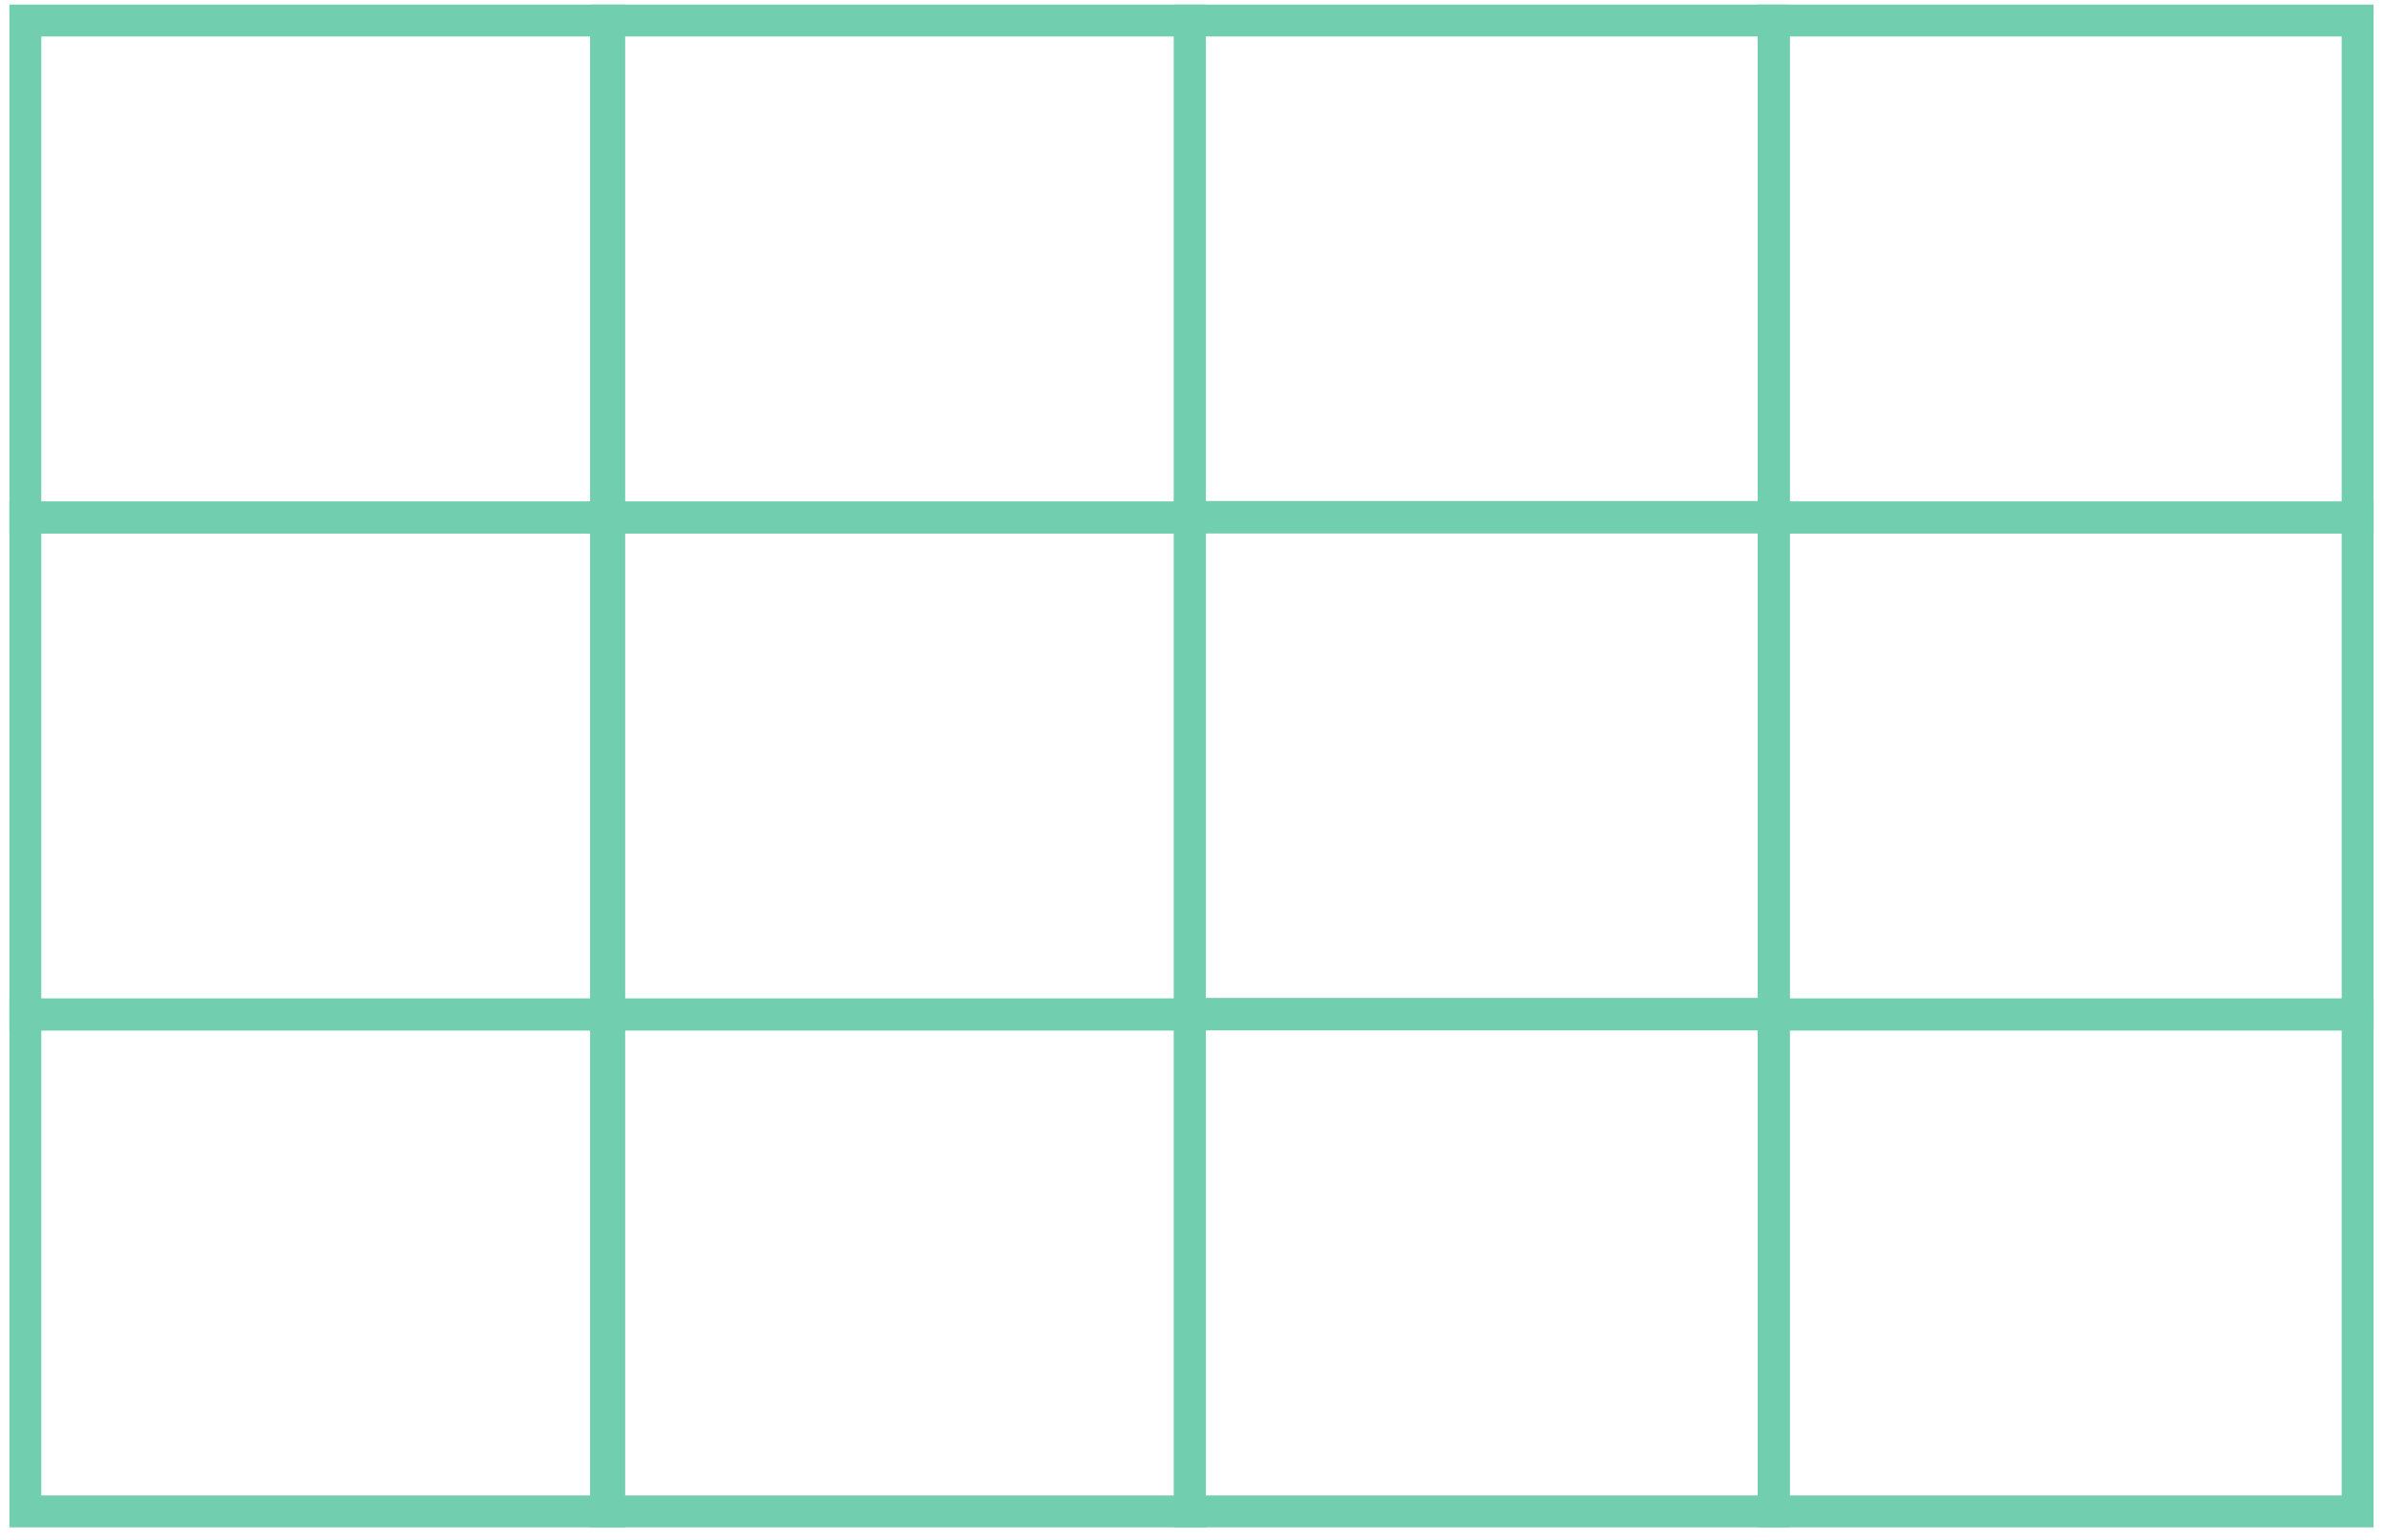 <svg width="116" height="75" viewBox="0 0 116 75" fill="none" xmlns="http://www.w3.org/2000/svg">
<path d="M29.656 1H1.234V25.196H29.656V1Z" stroke="#71CEAF" stroke-width="1.553" stroke-miterlimit="10"/>
<path d="M57.922 1H29.5V25.196H57.922V1Z" stroke="#71CEAF" stroke-width="1.553" stroke-miterlimit="10"/>
<path d="M86.344 1H57.922V25.197H86.344V1Z" stroke="#71CEAF" stroke-width="1.553" stroke-miterlimit="10"/>
<path d="M114.765 1H86.344V25.196H114.765V1Z" stroke="#71CEAF" stroke-width="1.553" stroke-miterlimit="10"/>
<path d="M29.656 25.198H1.234V49.394H29.656V25.198Z" stroke="#71CEAF" stroke-width="1.553" stroke-miterlimit="10"/>
<path d="M57.922 25.198H29.5V49.394H57.922V25.198Z" stroke="#71CEAF" stroke-width="1.553" stroke-miterlimit="10"/>
<path d="M86.344 25.17H57.922V49.367H86.344V25.17Z" stroke="#71CEAF" stroke-width="1.553" stroke-miterlimit="10"/>
<path d="M114.765 25.198H86.344V49.394H114.765V25.198Z" stroke="#71CEAF" stroke-width="1.553" stroke-miterlimit="10"/>
<path d="M29.656 49.394H1.234V73.59H29.656V49.394Z" stroke="#71CEAF" stroke-width="1.553" stroke-miterlimit="10"/>
<path d="M57.922 49.394H29.5V73.59H57.922V49.394Z" stroke="#71CEAF" stroke-width="1.553" stroke-miterlimit="10"/>
<path d="M86.344 49.394H57.922V73.59H86.344V49.394Z" stroke="#71CEAF" stroke-width="1.553" stroke-miterlimit="10"/>
<path d="M114.765 49.394H86.344V73.59H114.765V49.394Z" stroke="#71CEAF" stroke-width="1.553" stroke-miterlimit="10"/>
</svg>
